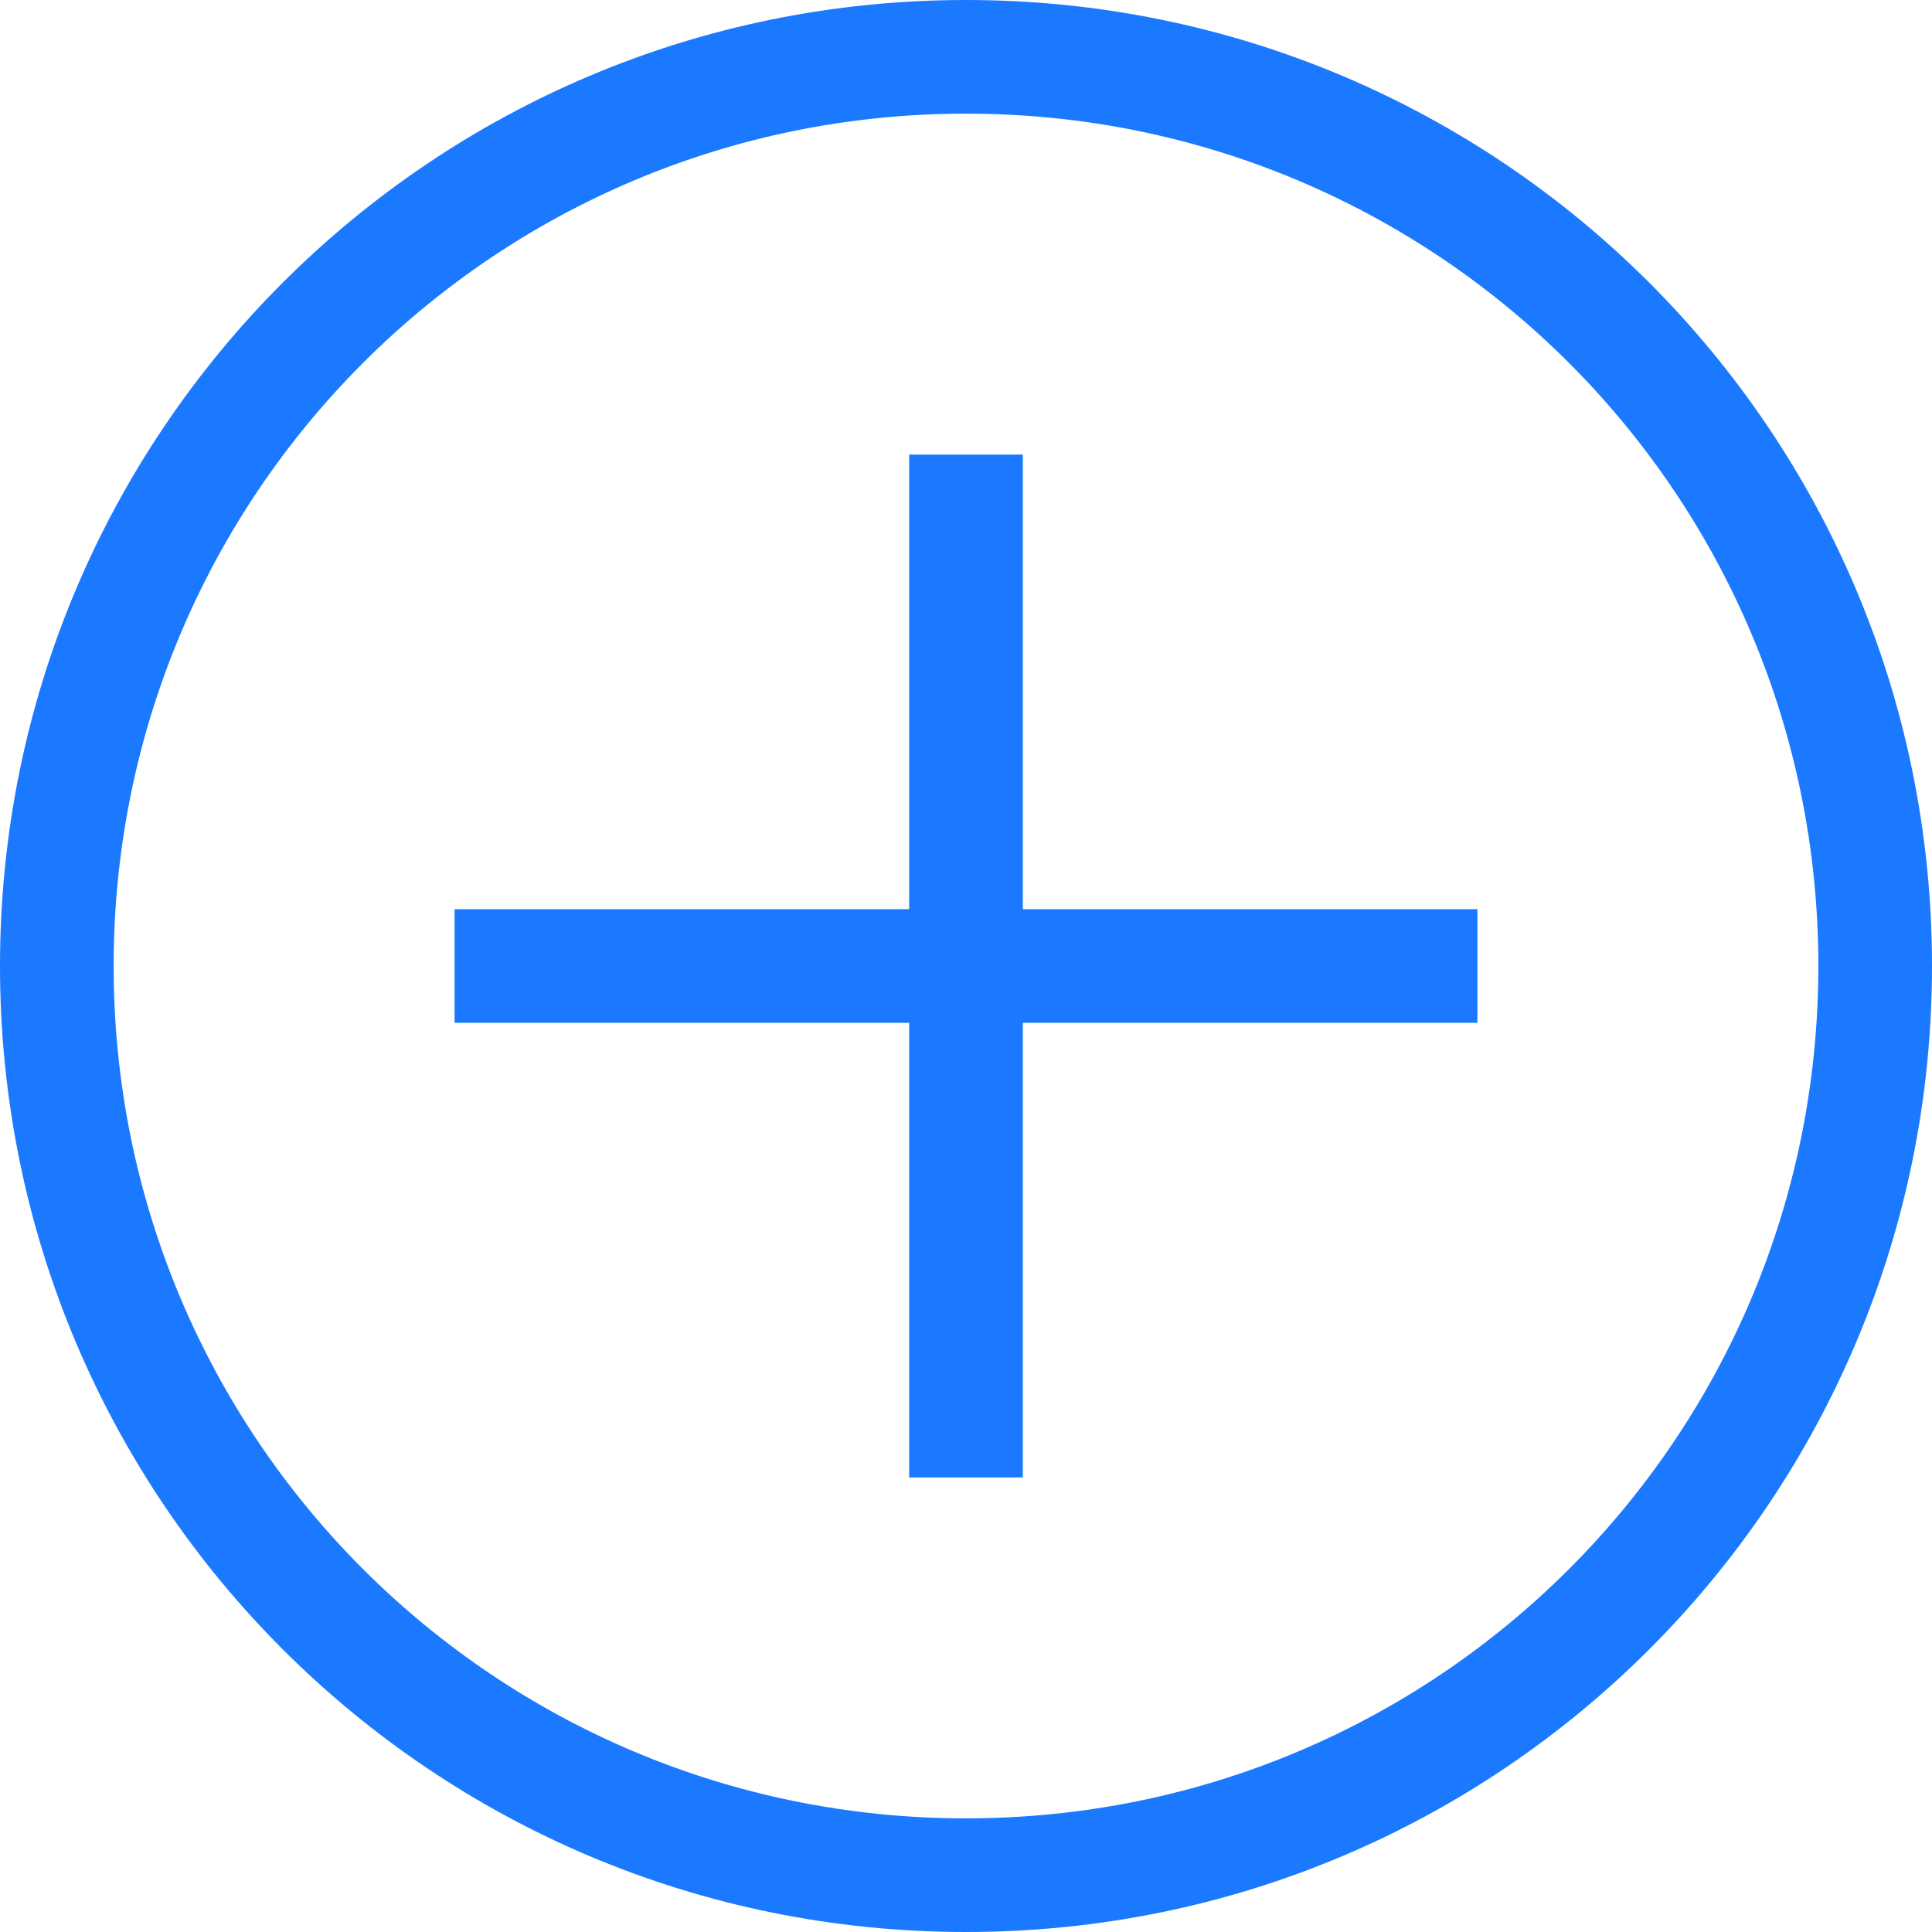 <svg width="17" height="17" viewBox="0 0 17 17" fill="none" xmlns="http://www.w3.org/2000/svg">
<path d="M8 4H9V13H8V4Z" fill="#1A79FF"/>
<path d="M8.5 17C3.8 17 0 13.2 0 8.5C0 3.8 3.8 0 8.5 0C13.2 0 17 3.8 17 8.5C17 13.2 13.2 17 8.5 17ZM8.5 1C4.35 1 1 4.35 1 8.5C1 12.65 4.35 16 8.5 16C12.65 16 16 12.65 16 8.5C16 4.35 12.65 1 8.5 1Z" fill="#1A79FF"/>
<path d="M4 8H13V9H4V8Z" fill="#1A79FF"/>
</svg>
